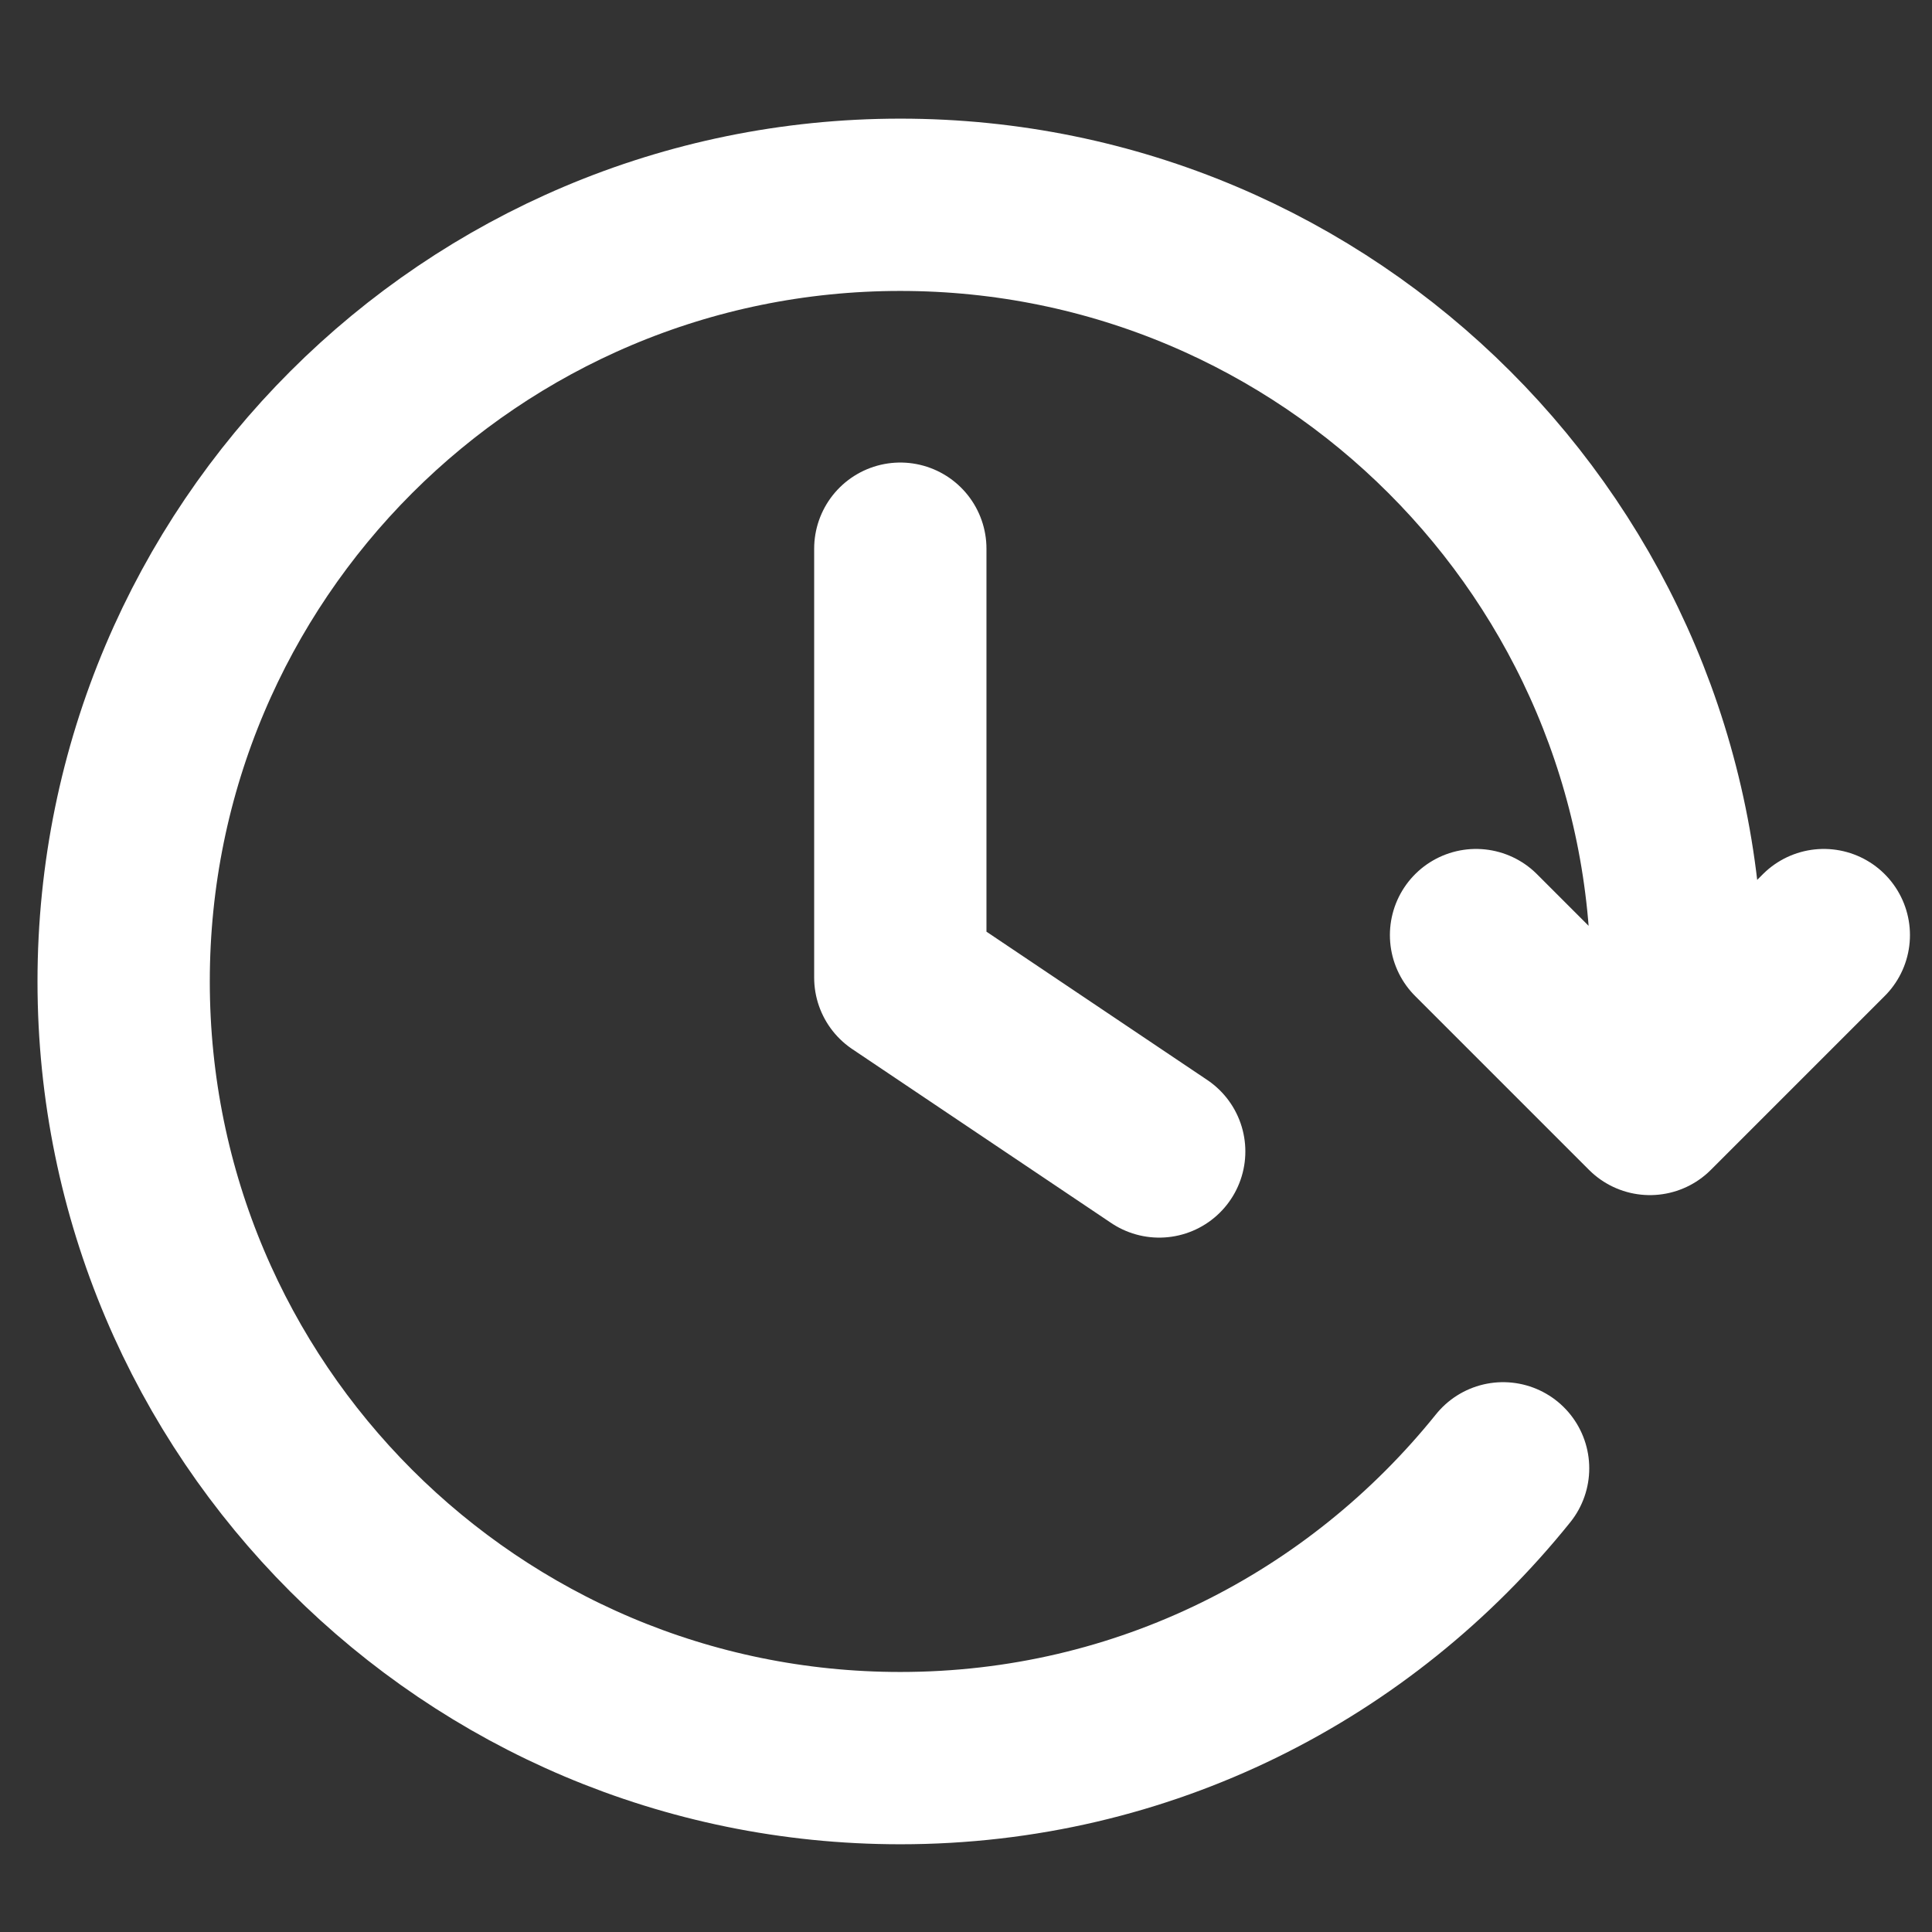 <?xml version="1.0" encoding="UTF-8"?>
<svg version="1.1" id="_Слой_1" xmlns="http://www.w3.org/2000/svg" xmlns:xlink="http://www.w3.org/1999/xlink" x="0px" y="0px" viewBox="0 0 50 50" style="enable-background:new 0 0 50 50;" xml:space="preserve">
													<rect x="0" y="0" width="50" height="50" fill="#333333" stroke="none"/>
													<style type="text/css">
														.history-icon {
															fill: none;
															stroke: #fff;
															stroke-width: 4.459;
															stroke-linecap: round;
															stroke-linejoin: round;
															stroke-miterlimit: 10;
														}
													</style>
													<path class="history-icon" d="M23.3,14.2v11.1l6.7,4.5 M43.3,27.6c0.1-0.7,0.1-1.5,0.1-2.2c0-11.1-9-20.1-20.1-20.1s-20.1,9-20.1,20.1
	c0,11.1,9,20.1,20.1,20.1c6.3,0,11.9-2.9,15.6-7.5 M47.2,24.2l-4.5,4.5l-4.5-4.5"></path>
												</svg>

